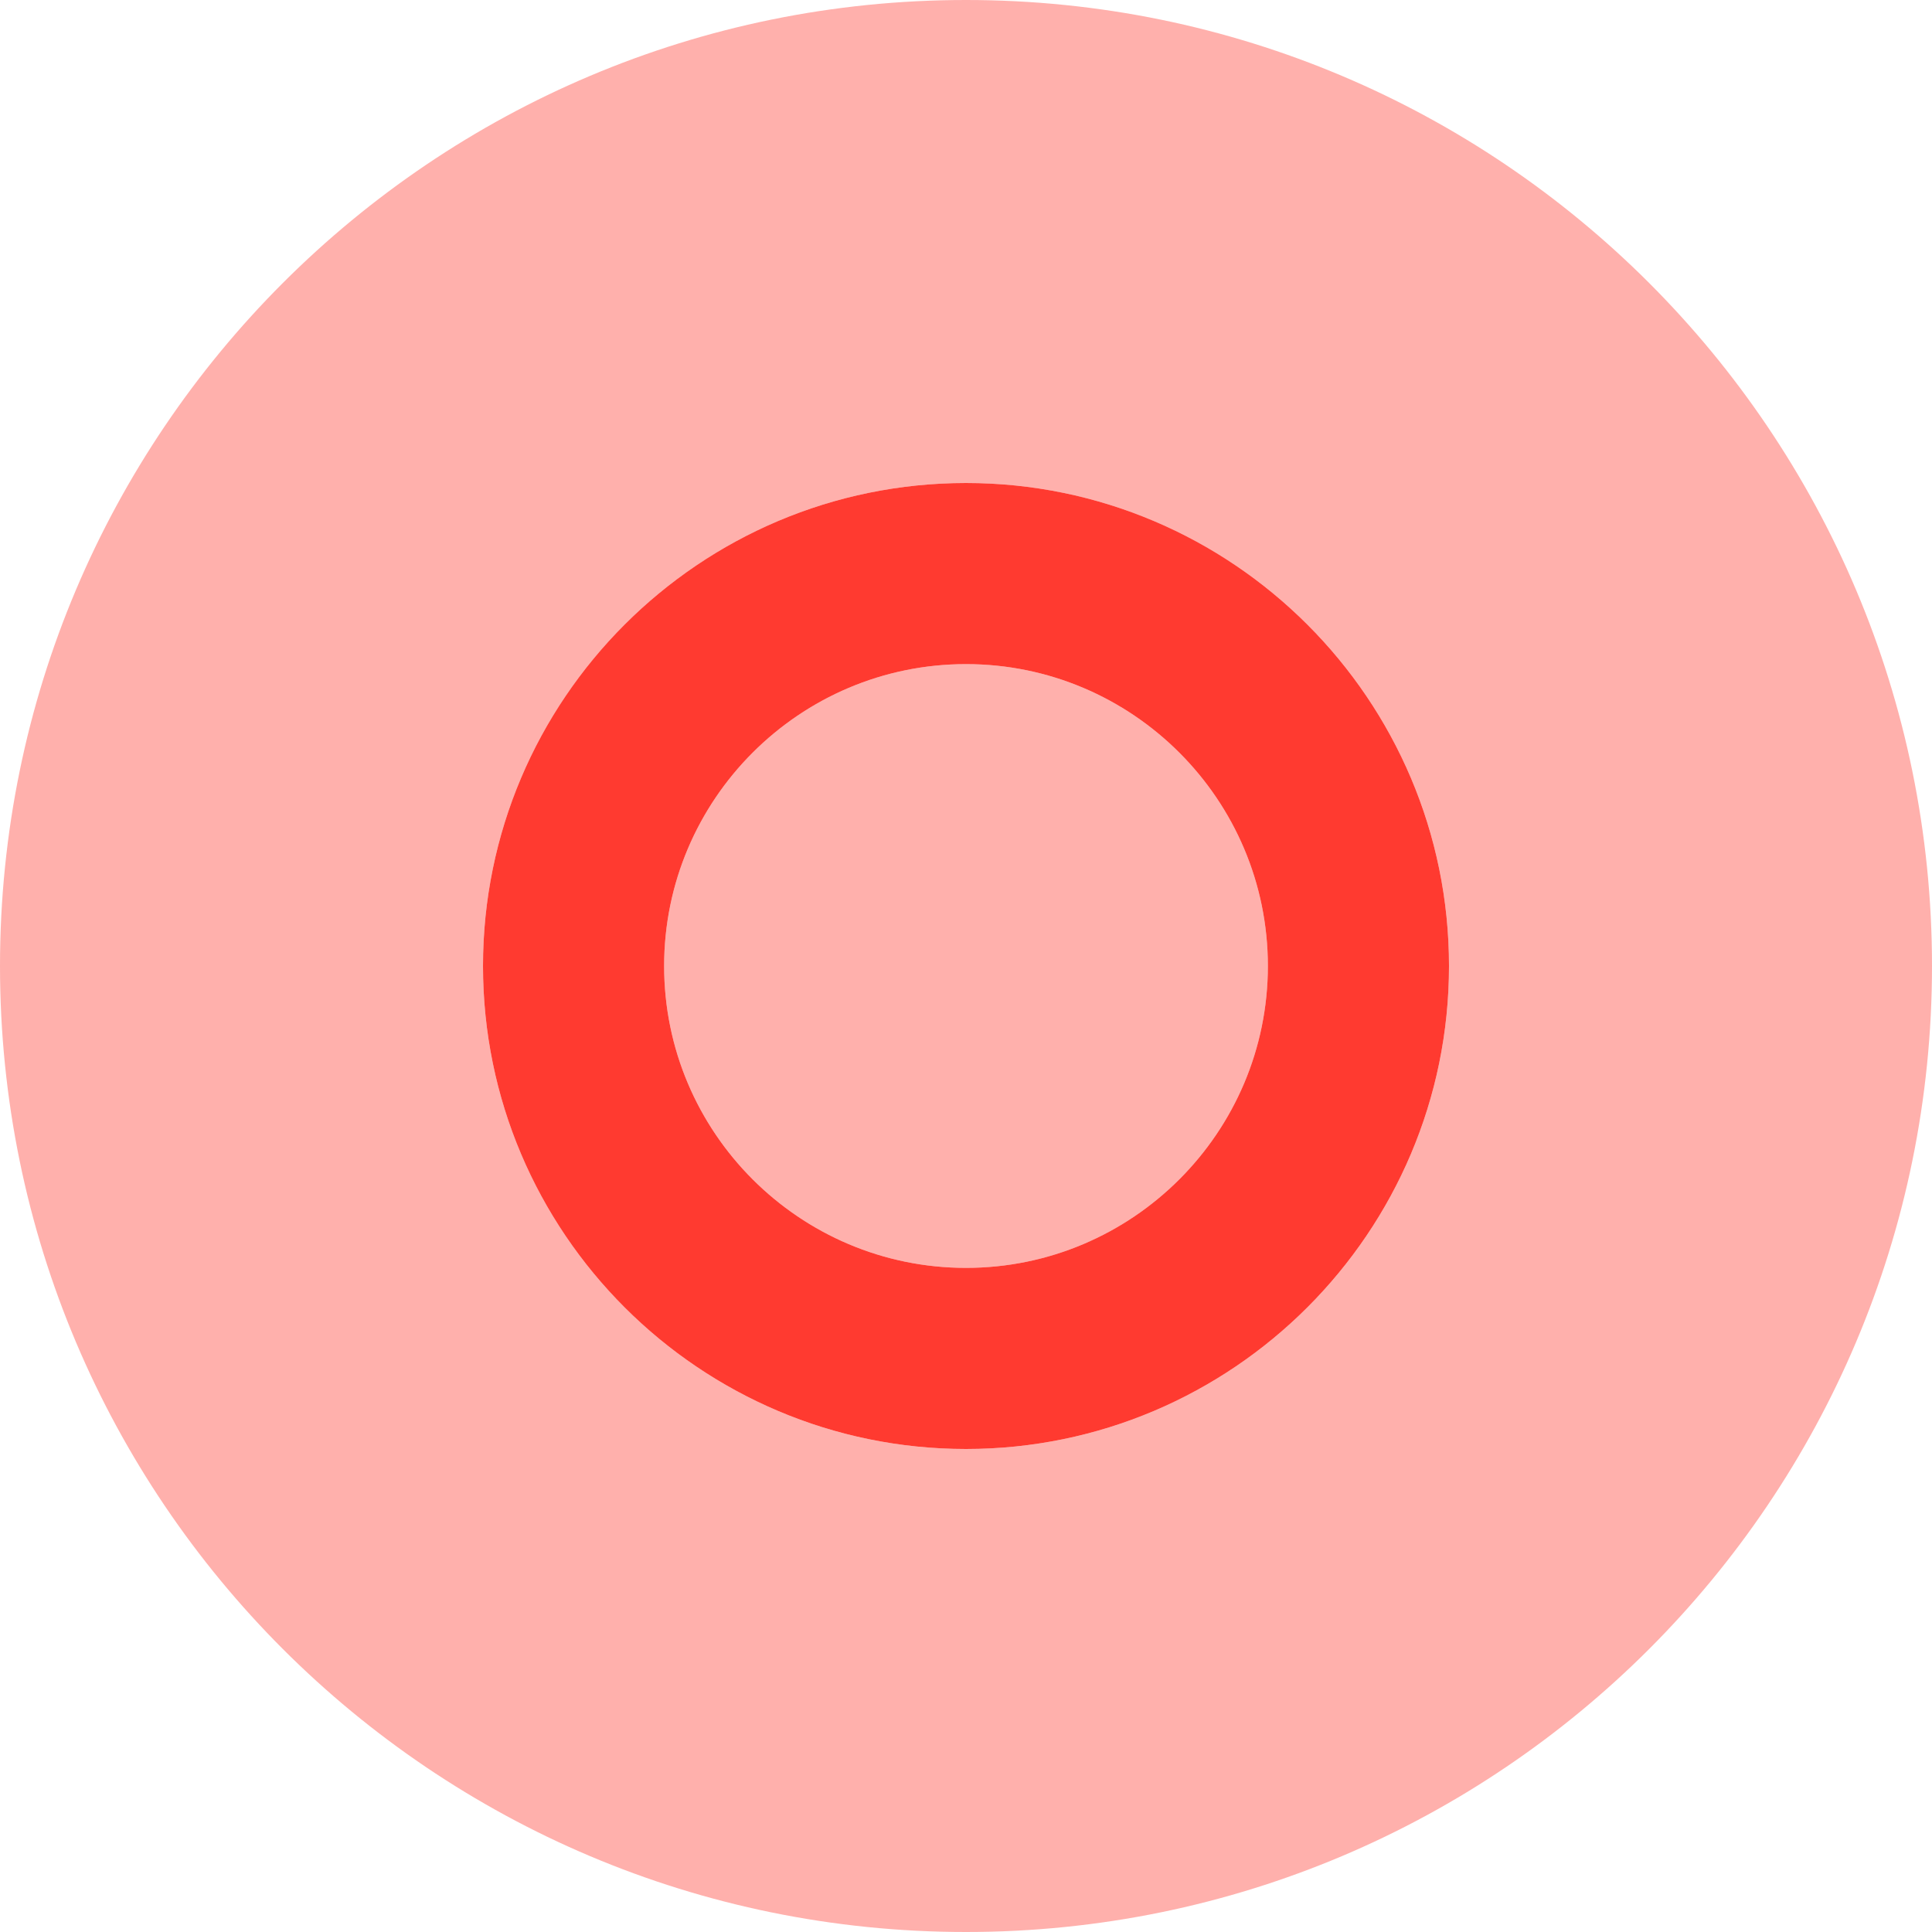 <svg width="36" height="36" viewBox="0 0 36 36" fill="none" xmlns="http://www.w3.org/2000/svg">
<path d="M18 9C13.036 9 9 13.036 9 18C9 22.964 13.037 27 18 27C22.963 27 27 22.963 27 18C27 13.037 22.964 9 18 9ZM18 23.625C14.899 23.625 12.375 21.102 12.375 18C12.375 14.899 14.899 12.375 18 12.375C21.101 12.375 23.625 14.899 23.625 18C23.625 21.102 21.101 23.625 18 23.625Z" fill="#FF3A30"/>
<path opacity="0.4" d="M18 12.375C14.899 12.375 12.375 14.899 12.375 18C12.375 21.101 14.899 23.625 18 23.625C21.102 23.625 23.625 21.102 23.625 18C23.625 14.899 21.101 12.375 18 12.375ZM18 0C8.058 0 0 8.058 0 18C0 27.942 8.058 36 18 36C27.942 36 36 27.942 36 18C36 8.058 27.942 0 18 0ZM18 27C13.037 27 9 22.963 9 18C9 13.037 13.037 9 18 9C22.963 9 27 13.037 27 18C27 22.963 22.964 27 18 27Z" fill="#FF3A30"/>
</svg>
